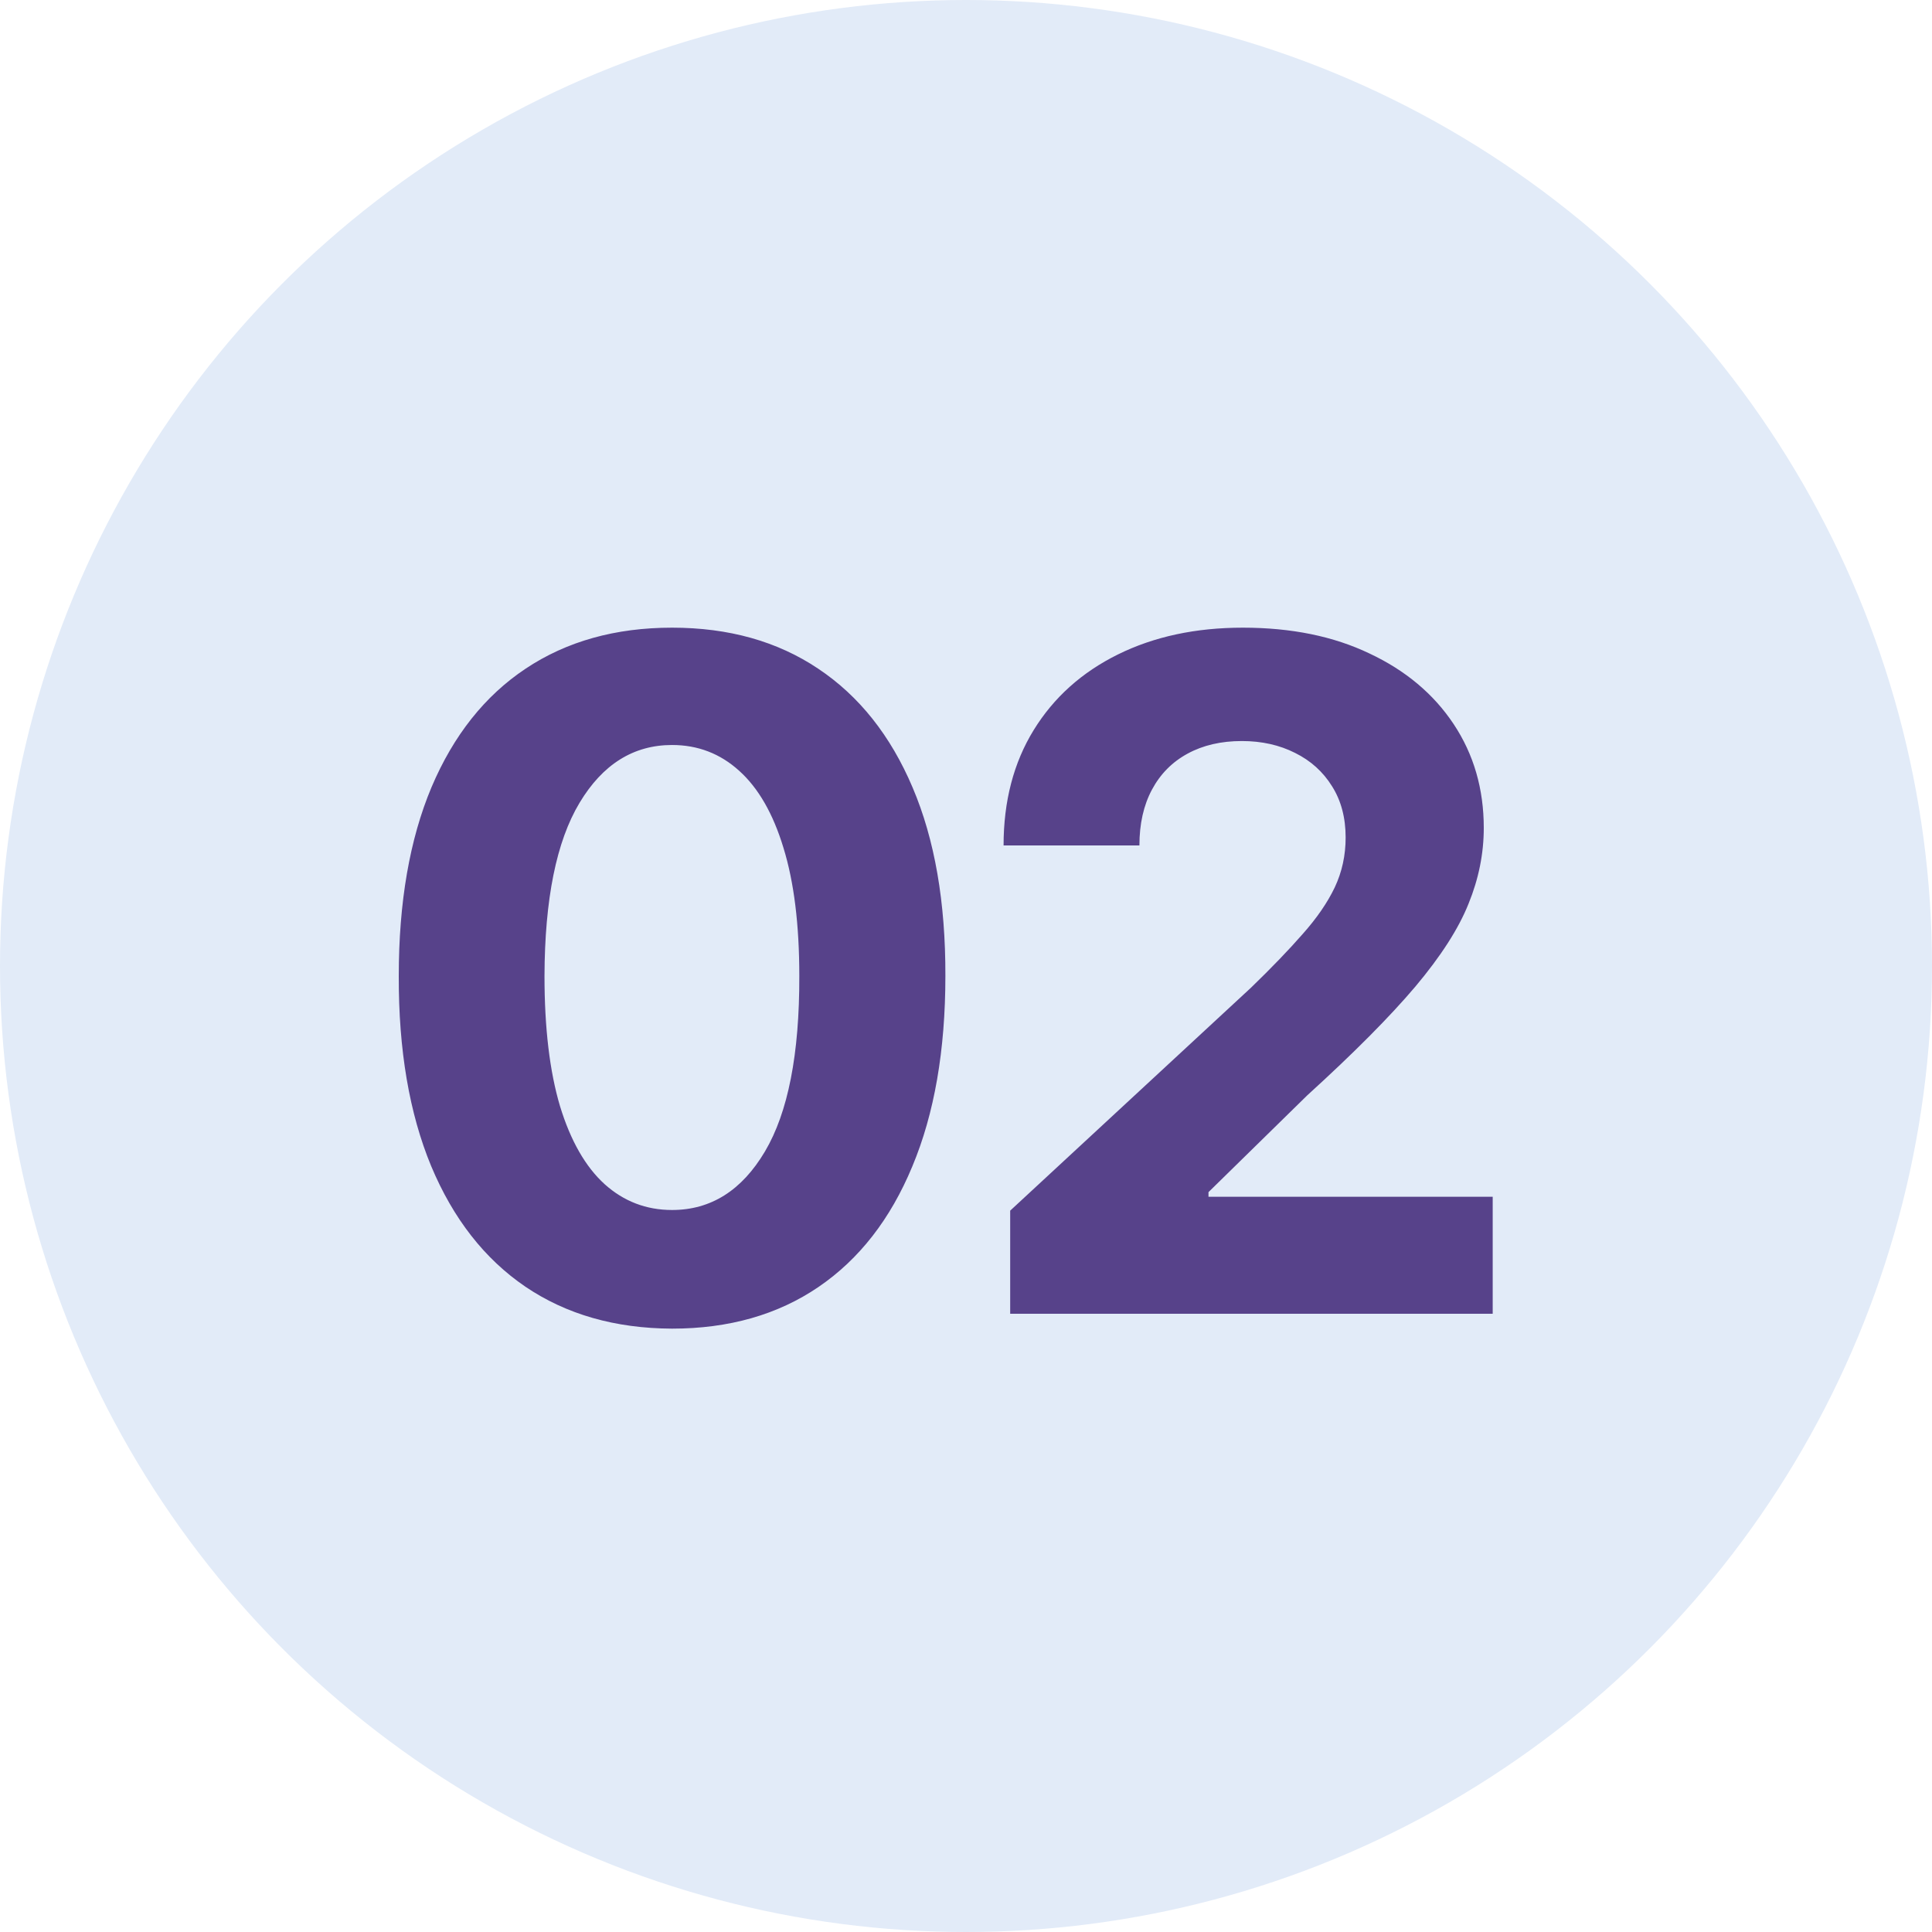 <?xml version="1.0" encoding="UTF-8"?> <svg xmlns="http://www.w3.org/2000/svg" width="100" height="100" viewBox="0 0 100 100" fill="none"> <circle cx="50" cy="50" r="50" fill="#E2EBF8"></circle> <path d="M34.786 68.77C31.844 68.758 29.312 68.034 27.191 66.597C25.082 65.16 23.456 63.079 22.316 60.354C21.187 57.628 20.628 54.35 20.64 50.518C20.64 46.697 21.204 43.442 22.333 40.75C23.474 38.059 25.099 36.012 27.208 34.609C29.329 33.195 31.855 32.488 34.786 32.488C37.717 32.488 40.237 33.195 42.347 34.609C44.468 36.023 46.099 38.076 47.239 40.767C48.38 43.447 48.944 46.697 48.933 50.518C48.933 54.361 48.363 57.645 47.222 60.371C46.093 63.096 44.474 65.177 42.364 66.614C40.254 68.051 37.728 68.77 34.786 68.77ZM34.786 62.629C36.793 62.629 38.396 61.62 39.593 59.601C40.79 57.583 41.383 54.555 41.372 50.518C41.372 47.861 41.098 45.648 40.551 43.881C40.015 42.113 39.251 40.785 38.259 39.895C37.278 39.006 36.12 38.561 34.786 38.561C32.791 38.561 31.194 39.559 29.997 41.554C28.799 43.55 28.195 46.538 28.183 50.518C28.183 53.209 28.451 55.456 28.987 57.258C29.535 59.048 30.305 60.394 31.297 61.294C32.289 62.184 33.452 62.629 34.786 62.629ZM52.287 68V62.663L64.757 51.117C65.818 50.09 66.708 49.166 67.426 48.345C68.156 47.524 68.709 46.72 69.085 45.934C69.462 45.135 69.65 44.274 69.65 43.35C69.65 42.324 69.416 41.44 68.948 40.699C68.481 39.946 67.842 39.371 67.033 38.971C66.223 38.561 65.305 38.356 64.279 38.356C63.207 38.356 62.272 38.572 61.473 39.006C60.675 39.439 60.059 40.06 59.626 40.87C59.192 41.68 58.976 42.644 58.976 43.761H51.945C51.945 41.469 52.464 39.479 53.502 37.791C54.54 36.103 55.994 34.798 57.864 33.874C59.734 32.95 61.889 32.488 64.33 32.488C66.839 32.488 69.023 32.933 70.881 33.823C72.752 34.701 74.206 35.921 75.243 37.483C76.281 39.045 76.8 40.836 76.8 42.854C76.8 44.177 76.538 45.483 76.013 46.772C75.5 48.06 74.582 49.492 73.259 51.065C71.936 52.628 70.072 54.504 67.665 56.693L62.551 61.705V61.944H77.262V68H52.287Z" fill="#57428A"></path> </svg> 